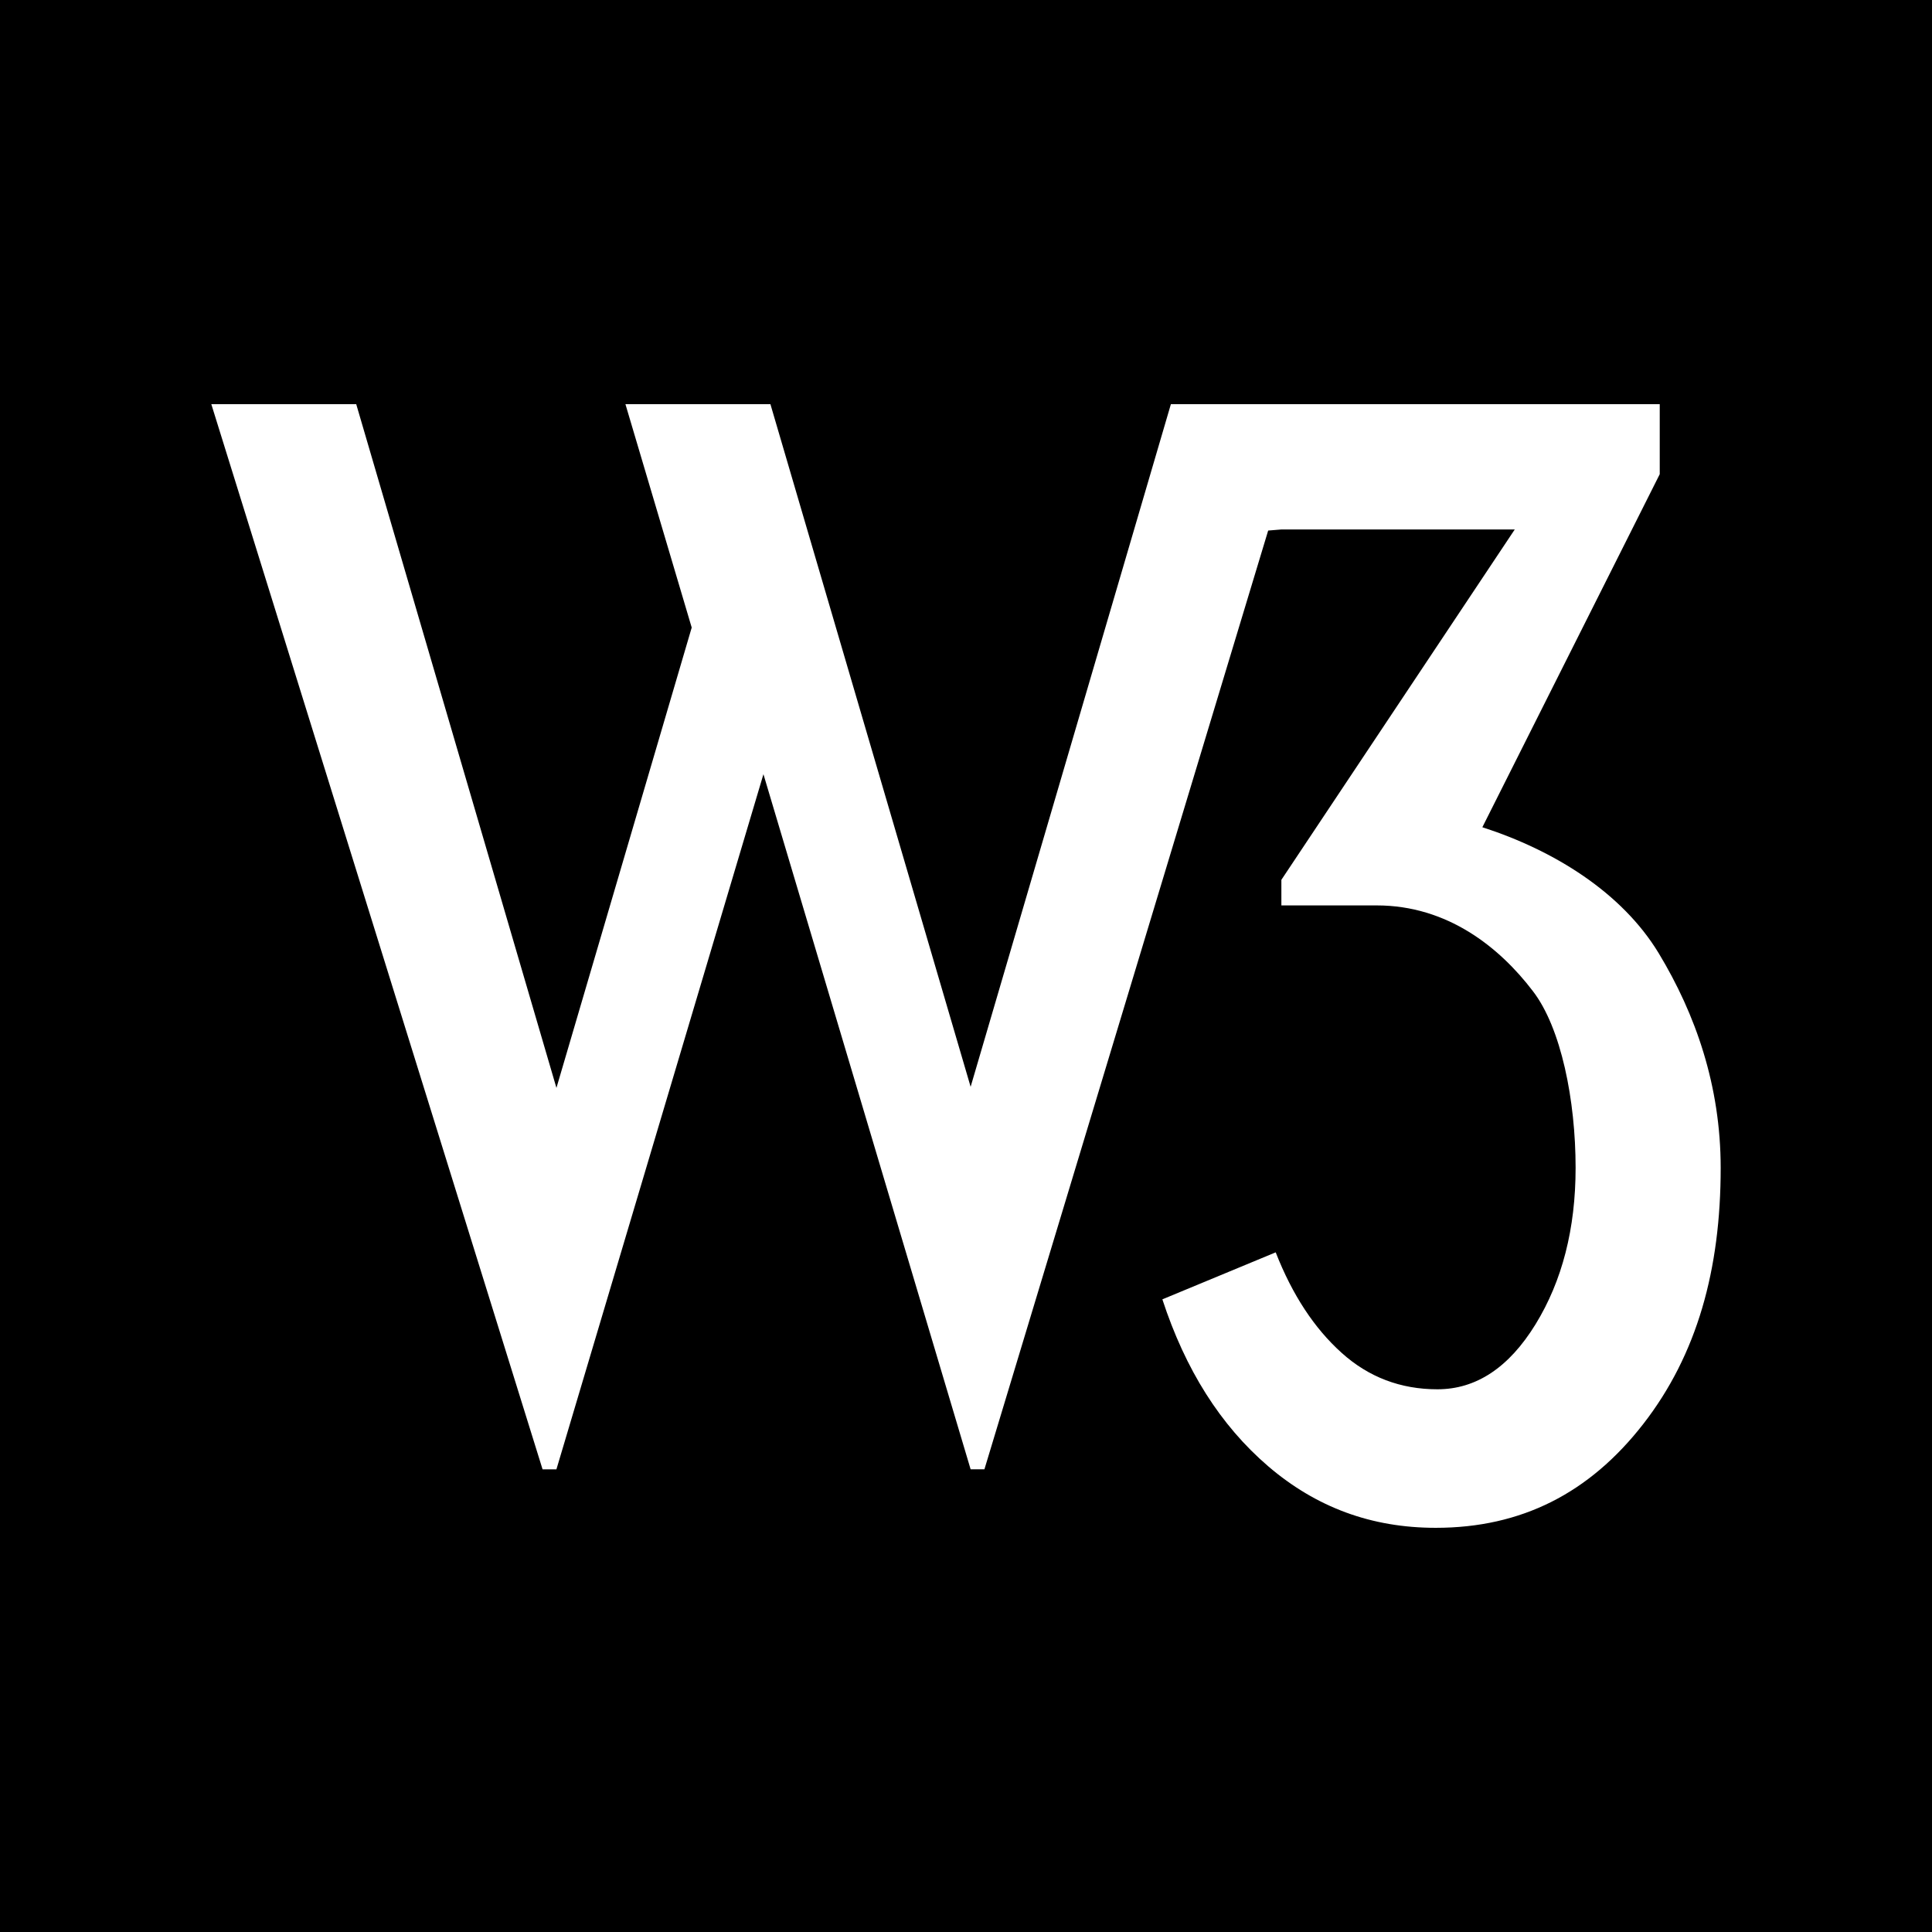 <?xml version="1.0" ?><svg height="512" id="Layer_1" version="1.1" viewBox="0 0 512 512" width="512" xml:space="preserve" xmlns="http://www.w3.org/2000/svg" xmlns:cc="http://creativecommons.org/ns#" xmlns:dc="http://purl.org/dc/elements/1.1/" xmlns:inkscape="http://www.inkscape.org/namespaces/inkscape" xmlns:rdf="http://www.w3.org/1999/02/22-rdf-syntax-ns#" xmlns:sodipodi="http://sodipodi.sourceforge.net/DTD/sodipodi-0.dtd" xmlns:svg="http://www.w3.org/2000/svg"><defs id="defs12"/><g id="g3850"><g id="g11737" style="fill:#000000;fill-opacity:1"><rect height="512" id="rect2987" style="fill:#000000;fill-opacity:1;fill-rule:nonzero;stroke:none" width="512" x="0" y="0"/><path d="m 130.105,250.121 120.112,-120.832 c 30.156,-30.32 79.027,-30.32 109.165,0 7.218,7.6 6.88,19.898 -0.547,27.369 -7.542,7.591 -19.742,7.591 -27.302,0 l -1.822,-2.116 c -15.156,-12.925 -37.898,-12.191 -52.205,2.209 l -122.81,123.526 c -8.089,7.498 -20.302,7.498 -27.836,-0.08 -7.542,-7.578 -7.542,-19.876 0,-27.454 1.013,-1.009 2.093,-1.88 3.244,-2.622 z m 269.665,2.627 c -7.542,-7.578 -19.747,-7.578 -27.289,0 -1.004,1.022 -1.885,2.116 -2.631,3.276 l -119.628,120.339 c -15.076,15.156 -39.516,15.156 -54.587,0 l -0.547,-0.085 c -7.529,-7.578 -19.742,-7.578 -27.289,0 -7.529,7.565 -7.529,19.876 0,27.44 0.965,0.964 1.991,1.813 3.076,2.547 30.311,27.836 77.321,27.031 106.632,-2.453 l 122.263,-123.61 c 7.529,-7.578 7.529,-19.876 0,-27.454 z m -187.797,79.725 c -1.142,0.756 -2.236,1.622 -3.236,2.631 -7.542,7.569 -7.542,19.876 0,27.44 7.533,7.578 19.742,7.578 27.836,0.093 l 122.81,-123.548 c 15.076,-15.156 39.516,-15.156 54.574,0 15.093,15.165 15.093,39.756 0,54.912 L 297.506,411.696 c 15.089,15.156 39.516,15.156 54.587,0 l 89.165,-90.241 c 30.134,-30.32 30.134,-79.481 0,-109.814 -30.134,-30.302 -79.014,-30.302 -109.165,0 l -120.121,120.832 z m -16.342,-11.018 122.263,-123.61 c 7.538,-7.587 7.538,-19.885 0,-27.449 -7.529,-7.587 -19.756,-7.587 -27.289,0 -1.013,1 -1.885,2.107 -2.618,3.267 l -119.641,120.343 c -15.076,15.165 -39.507,15.165 -54.574,0 -15.089,-15.156 -15.089,-39.747 0,-54.912 l 116.45,-117.681 c -15.067,-15.169 -39.516,-15.169 -54.587,0 l -89.165,90.227 c -30.147,30.334 -30.147,79.494 0,109.814 30.147,30.329 79.036,30.329 109.161,0 z" id="Squarespace" style="fill:#000000;fill-opacity:1"/></g><path d="m 204.169,107.111 53.058,180.902 53.071,-180.902 h 38.413 91.138 v 18.551 l -47.009,93.564 c 19.009,6.133 36.987,17.289 46.747,33.404 9.755,16.147 16.413,35.12 16.413,56.884 0,26.916 -6.249,49.516 -20.529,67.871 -14.262,18.329 -32.284,27.502 -54.982,27.502 -17.084,0 -31.711,-5.449 -44.409,-16.316 -12.689,-10.893 -21.947,-25.618 -28.04,-44.231 l 30.036,-12.458 c 4.4,11.258 10.218,20.102 17.431,26.6 7.178,6.48 15.667,9.693 25.427,9.693 10.253,0 18.933,-5.738 26,-17.222 7.067,-11.516 10.618,-25.324 10.618,-41.476 0,-17.844 -3.809,-37.102 -11.355,-46.862 -8.778,-11.52 -22.569,-22.671 -41.355,-22.671 h -25.262 v -6.782 l 61.849,-92.849 h -61.831 l -3.516,0.289 -75.2,248.782 h -3.653 l -54.907,-184.209 -54.862,184.213 h -3.671 L 56,107.111 h 38.404 l 53.058,181.191 35.849,-121.991 -17.564,-59.2 h 38.422 z" id="W3" style="fill:#ffffff;fill-opacity:1"/></g></svg>